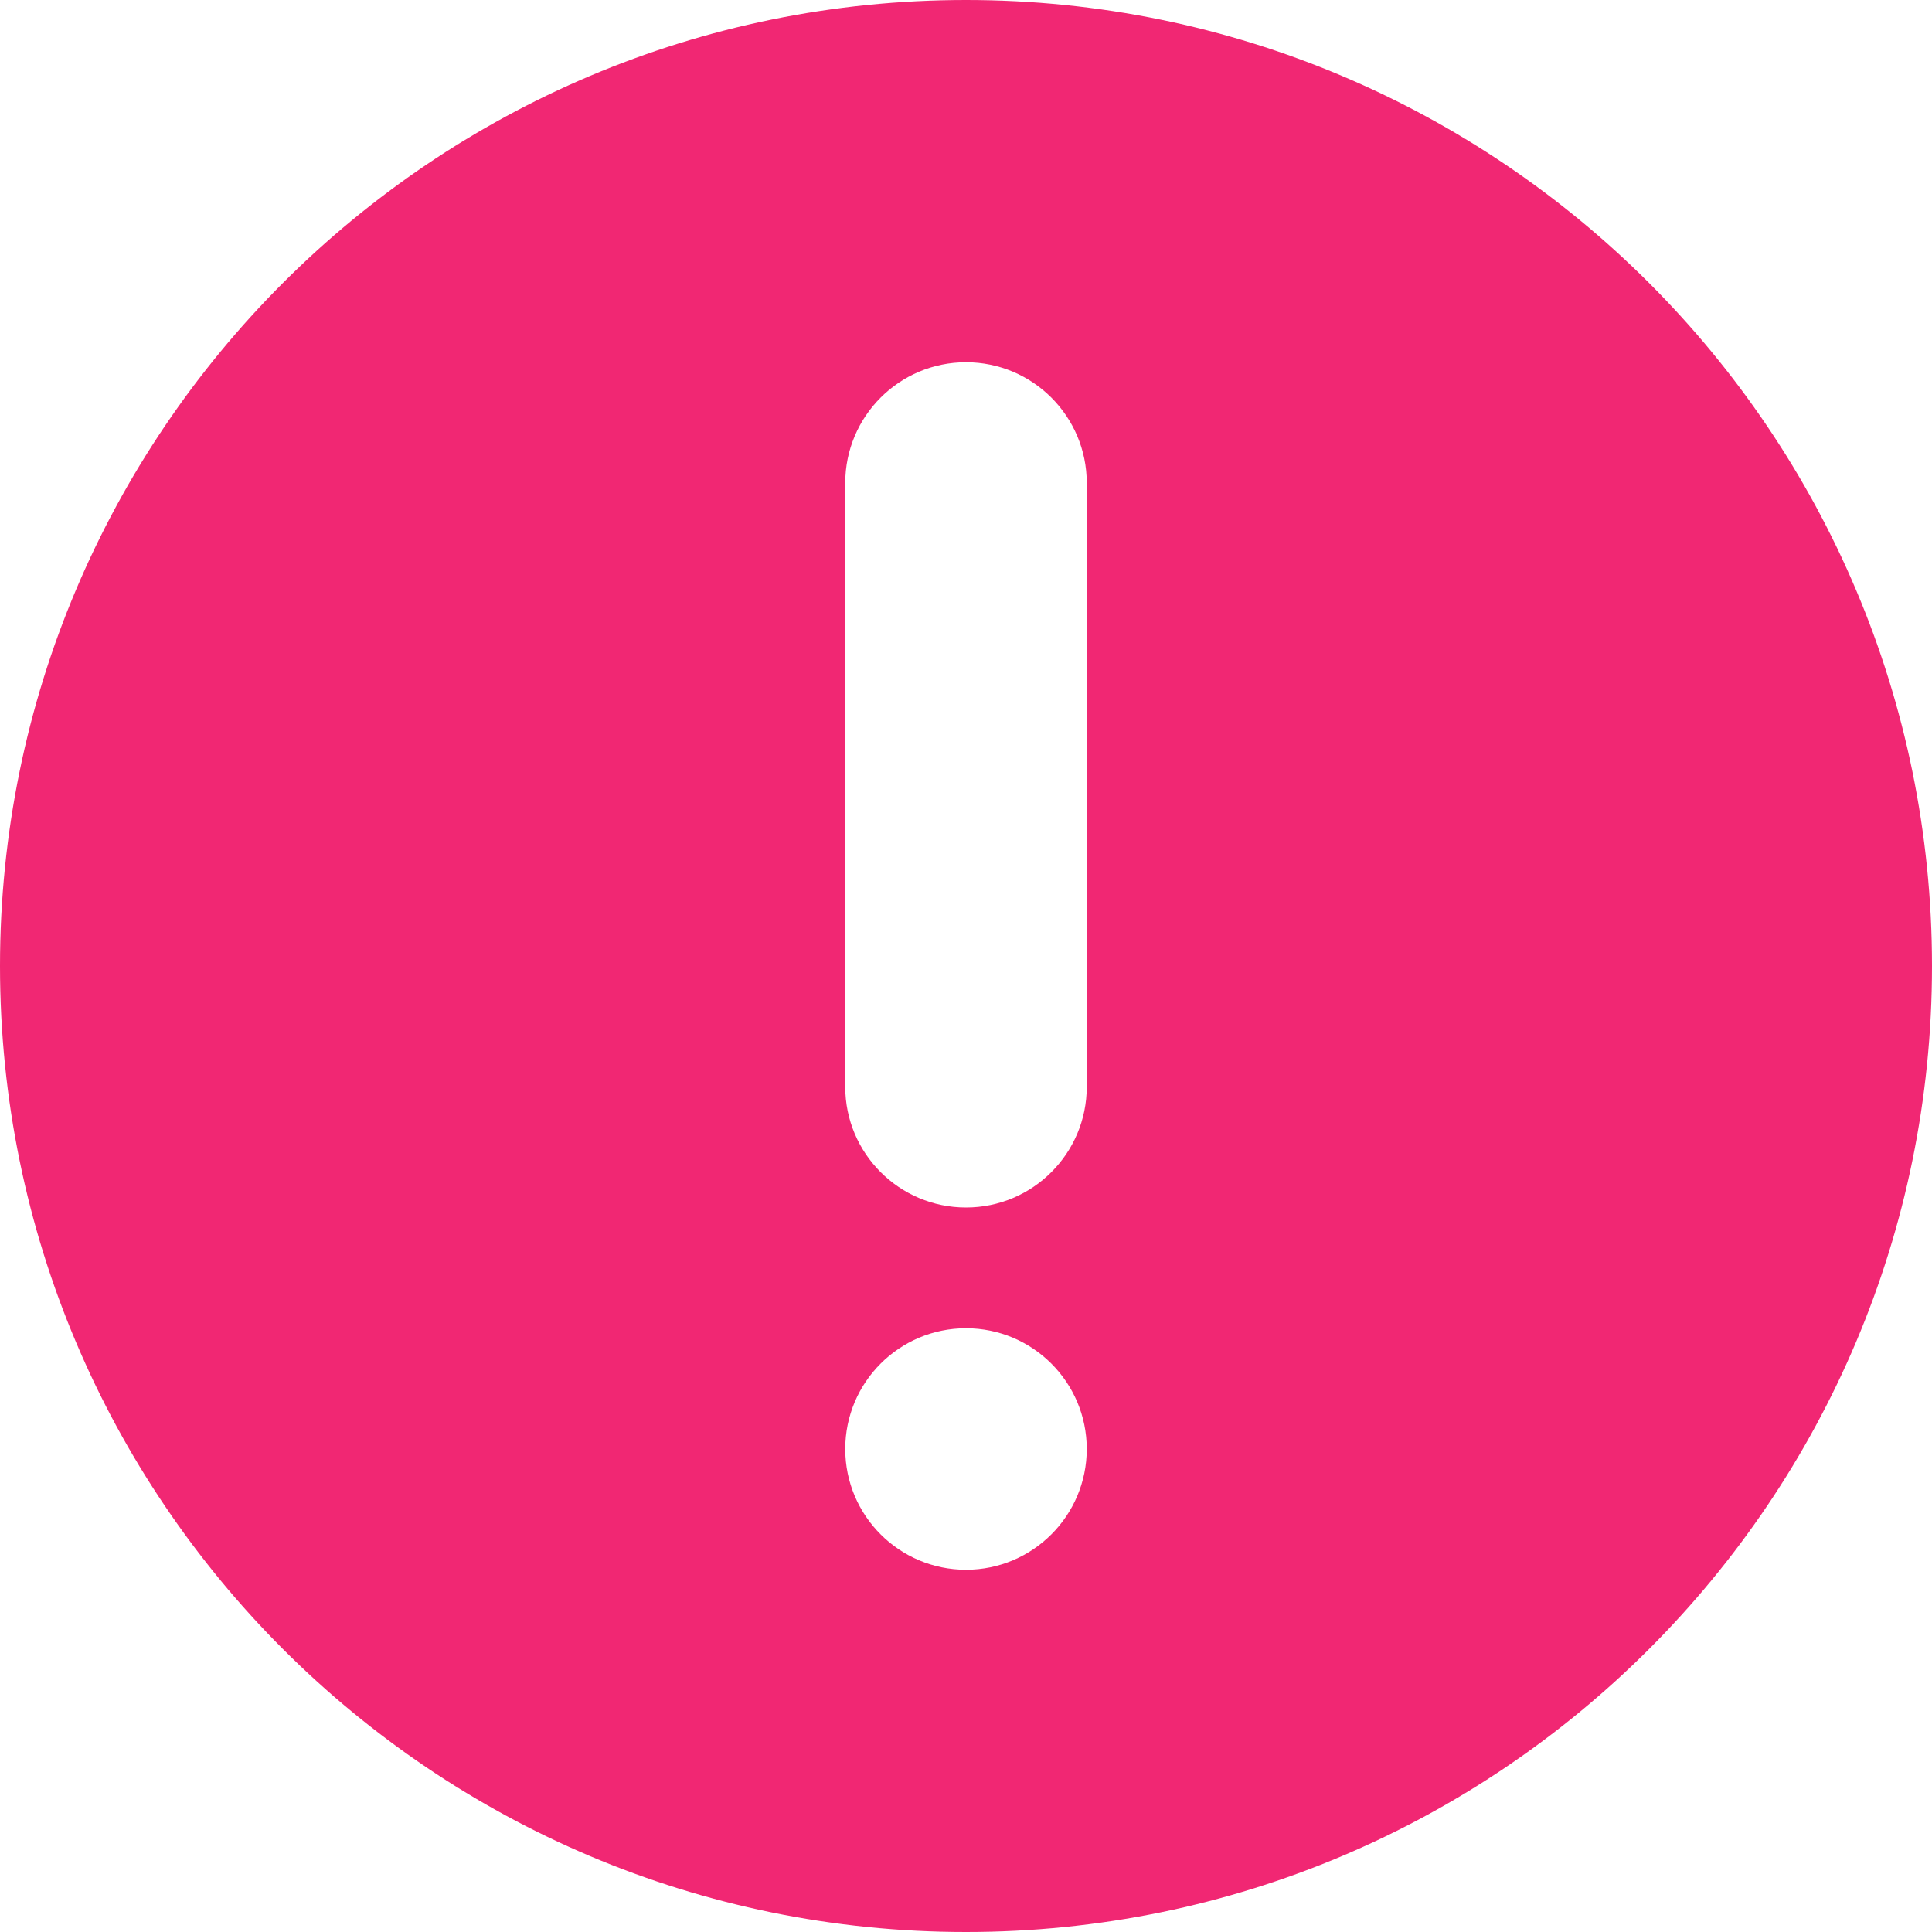 <?xml version="1.0" encoding="UTF-8"?>
<svg width="16px" height="16px" viewBox="0 0 16 16" version="1.1" xmlns="http://www.w3.org/2000/svg" xmlns:xlink="http://www.w3.org/1999/xlink">
    <!-- Generator: Sketch 51 (57462) - http://www.bohemiancoding.com/sketch -->
    <title>Combined Shape</title>
    <desc>Created with Sketch.</desc>
    <defs></defs>
    <g id="漫游超人新加坡官网" stroke="none" stroke-width="1" fill="none" fill-rule="evenodd">
        <g id="下单-01--copy-2" transform="translate(-642, -286)">
            <rect fill="#FFFFFF" x="0" y="0" width="1920" height="1413"></rect>
            <g id="Group" transform="translate(361, 195)" fill="#F12773" fill-rule="nonzero">
                <path d="M289,107 C284.582,107 281,103.418 281,99 C281,94.582 284.582,91 289,91 C293.418,91 297,94.582 297,99 C297,103.418 293.418,107 289,107 Z M289,94 C288.448,94 288,94.448 288,95 L288,100 C288,100.552 288.448,101 289,101 C289.552,101 290,100.552 290,100 L290,95 C290,94.448 289.552,94 289,94 Z M289,102 C288.448,102 288,102.448 288,103 C288,103.552 288.448,104 289,104 C289.552,104 290,103.552 290,103 C290,102.448 289.552,102 289,102 Z" id="Combined-Shape"></path>
            </g>
        </g>
    </g>
</svg>